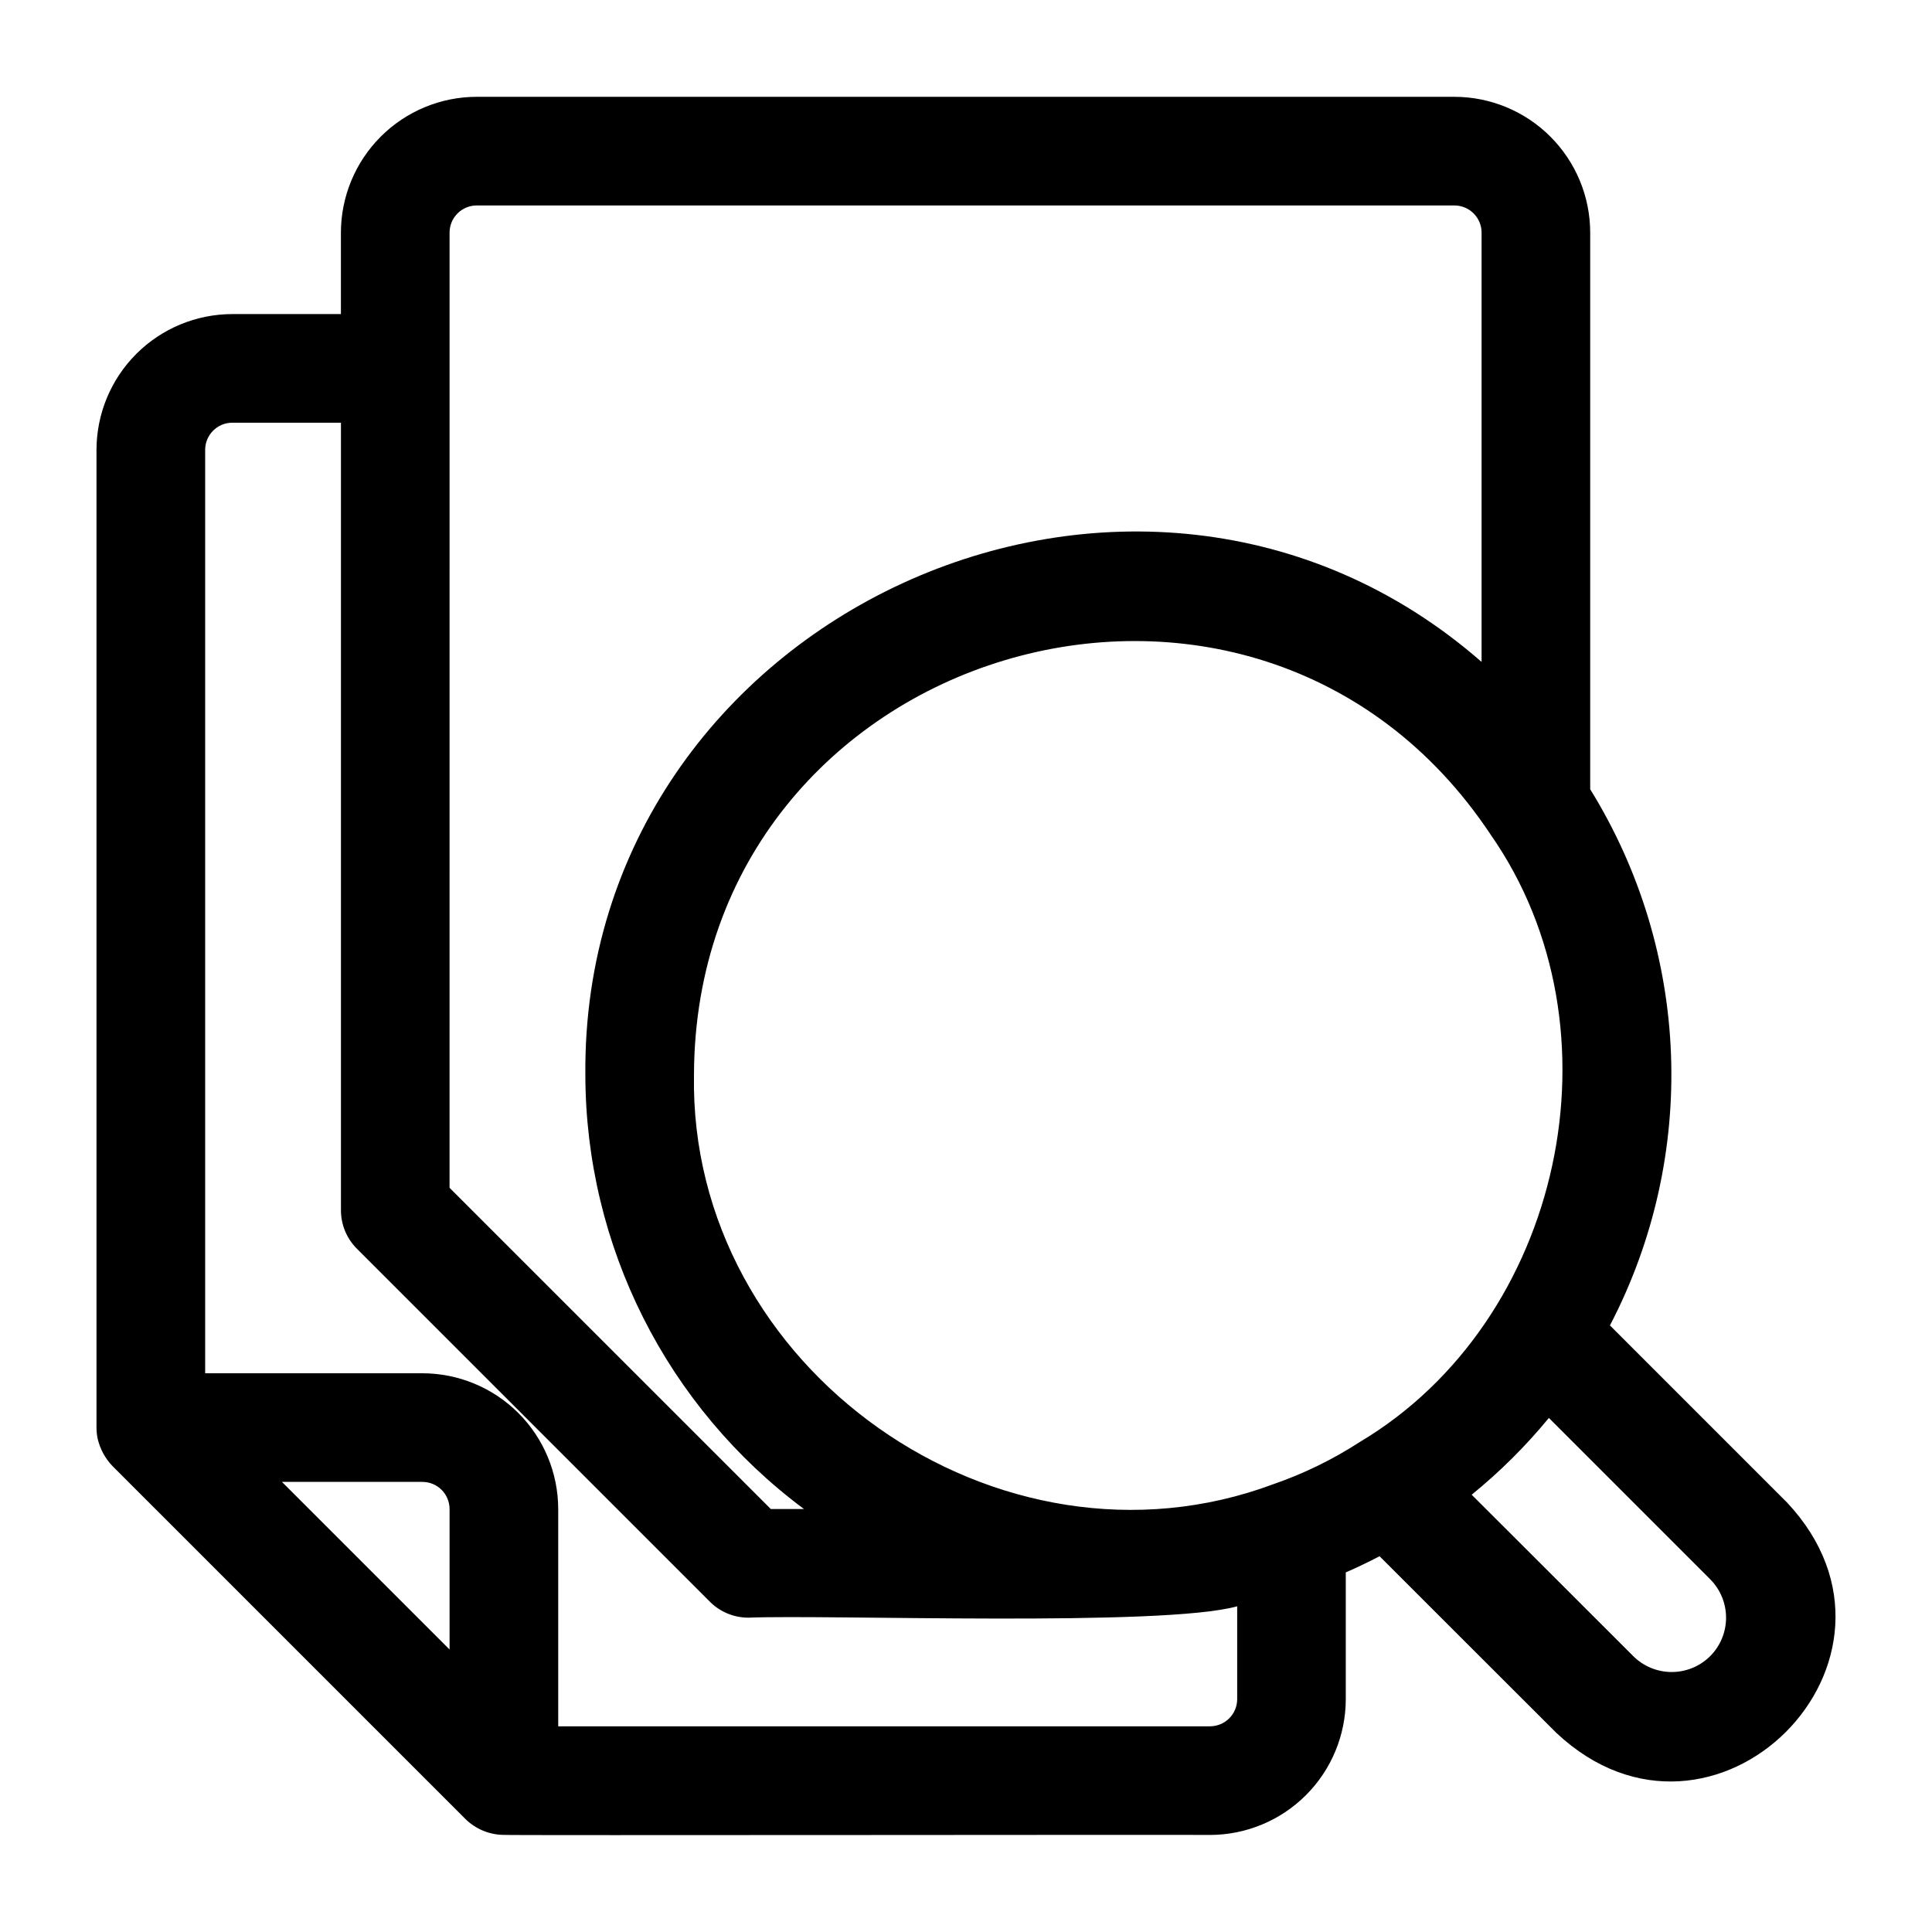 <?xml version="1.0" encoding="UTF-8"?>
<!-- Uploaded to: SVG Repo, www.svgrepo.com, Generator: SVG Repo Mixer Tools -->
<svg fill="#000000" width="800px" height="800px" version="1.1" viewBox="144 144 512 512" xmlns="http://www.w3.org/2000/svg">
 <path d="m617.56 542.16-46.91-46.914v0.004c23.445-44.969 21.457-98.965-5.231-142.09v-147.52c-0.008-9.539-3.805-18.688-10.551-25.434-6.746-6.746-15.895-10.539-25.434-10.551h-259.1c-9.543 0.012-18.688 3.805-25.434 10.551-6.746 6.746-10.543 15.895-10.555 25.434v21.594h-28.789c-9.539 0.012-18.688 3.805-25.434 10.551-6.746 6.75-10.539 15.895-10.551 25.438v259.1c0.004 0.941 0.098 1.887 0.277 2.812 0.621 2.766 1.984 5.312 3.938 7.363l93.566 93.566c2.66 2.617 6.223 4.117 9.953 4.195 0.258 0.184 187.09-0.086 187.35 0.023l0.004-0.004c9.539-0.012 18.684-3.805 25.43-10.551 6.75-6.746 10.543-15.895 10.555-25.434v-33.594c3.047-1.328 6.031-2.758 8.949-4.289 8.375 8.414 37.973 37.906 46.871 46.836 41.645 39.078 100.18-19.445 61.094-61.094zm-113.22-16.004c-7.129 4.625-14.797 8.367-22.828 11.148l-0.02 0.008c-72.82 27.211-155-30.598-153.58-108.55 0.371-113.43 148.43-158.04 211.14-63.555 35.922 51.43 19.07 128.91-34.711 160.95zm-241.2-320.51c0.004-3.973 3.227-7.191 7.199-7.195h259.1c3.973 0.004 7.191 3.223 7.195 7.195v113.77c-91.297-79.766-238.47-12.391-237.51 109.34v0.004c0.043 45.383 21.523 88.074 57.945 115.15h-8.797l-85.137-85.129zm-44.418 331.07h37.219l0.004 0.004c3.973 0.004 7.191 3.223 7.195 7.195v37.223c-11.07-11.07-33.348-33.352-44.418-44.418zm245.94 64.777h-172.73v-57.578c-0.012-9.539-3.805-18.688-10.551-25.434-6.746-6.746-15.895-10.539-25.434-10.551h-57.578v-244.71c0.004-3.977 3.223-7.195 7.195-7.199h28.789v208.72c0 3.816 1.52 7.477 4.219 10.176l93.566 93.566h-0.004c2.699 2.699 6.363 4.215 10.18 4.215 21.453-0.855 109.95 2.492 129.55-3.016v24.609c-0.004 3.973-3.223 7.191-7.199 7.195zm132.55-18.598c-2.707 2.695-6.371 4.207-10.191 4.207-3.82 0-7.484-1.512-10.191-4.207-5.82-5.844-37.75-37.719-42.82-42.781 7.481-6.078 14.336-12.895 20.457-20.344l42.742 42.742c2.699 2.707 4.215 6.371 4.215 10.191 0 3.82-1.512 7.484-4.211 10.191z"/>
</svg>